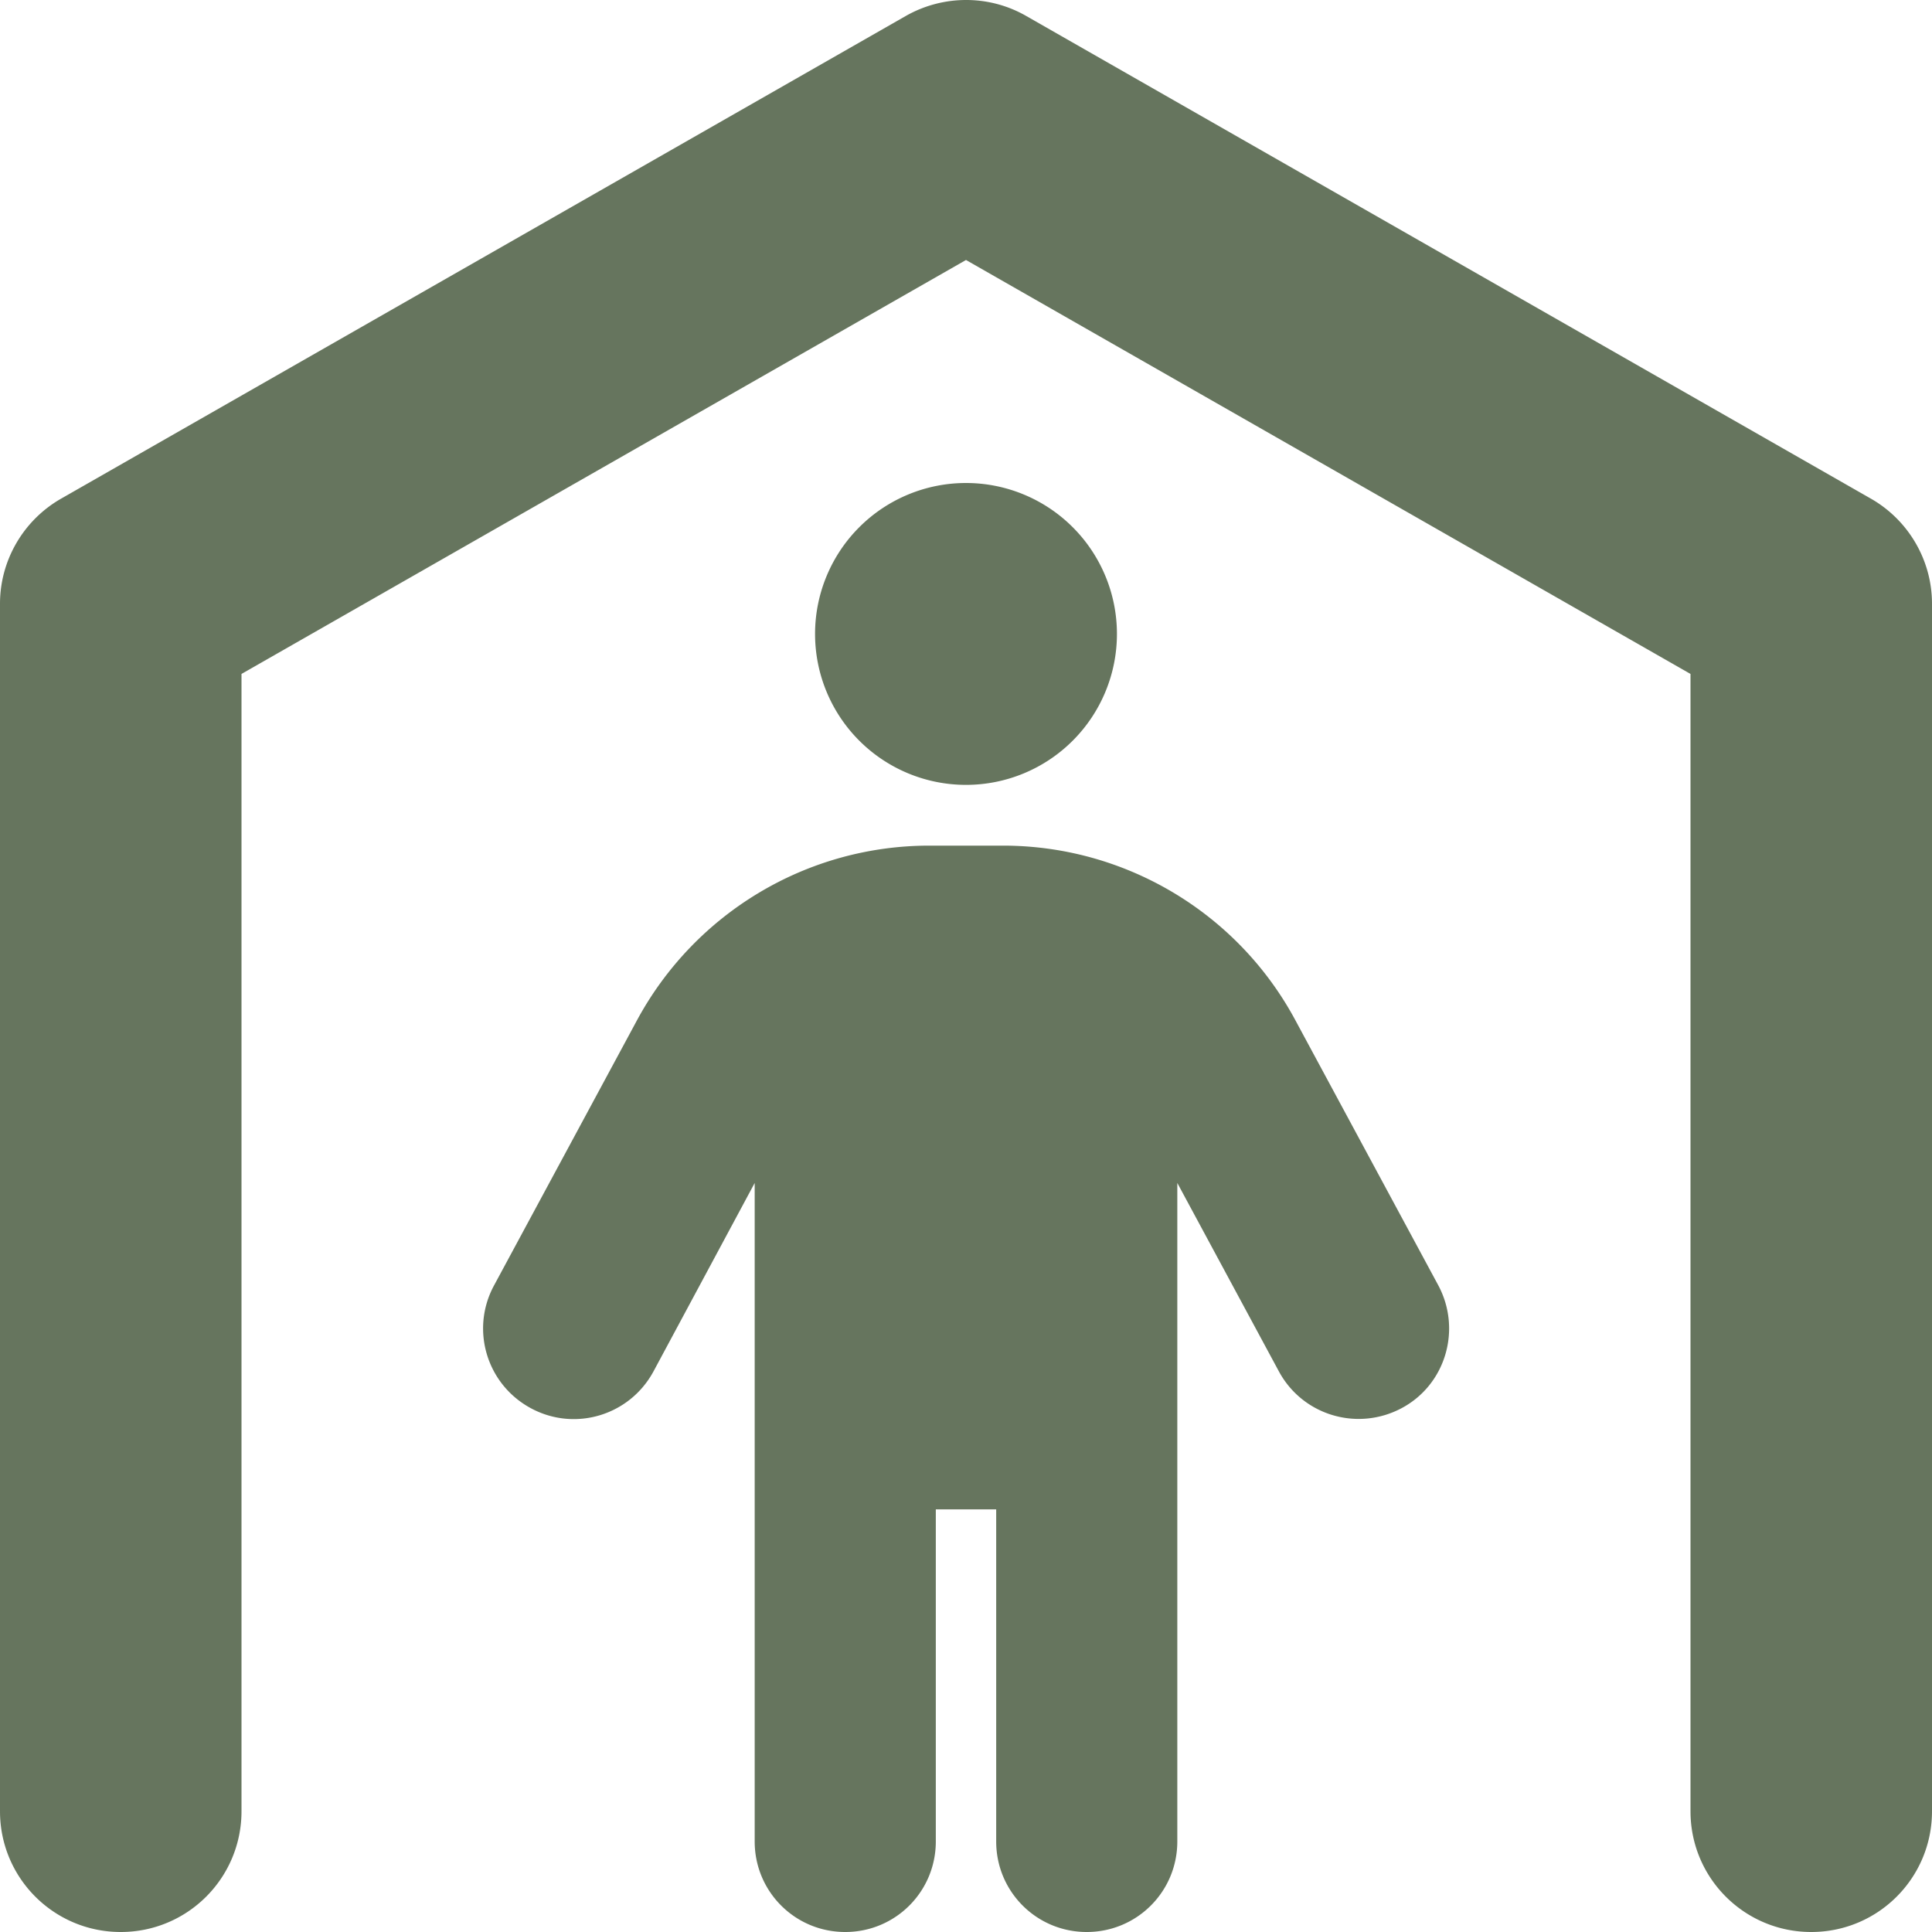 <?xml version="1.0" encoding="UTF-8"?>
<svg xmlns="http://www.w3.org/2000/svg" viewBox="0 0 512 512">
  <path fill="#66755e" d="M271.9 4.2c-9.8-5.6-21.9-5.6-31.8 0l-224 128C6.2 137.9 0 148.5 0 160L0 480c0 17.7 14.3 32 32 32s32-14.3 32-32l0-301.4L256 68.9 448 178.6 448 480c0 17.7 14.3 32 32 32s32-14.3 32-32l0-320c0-11.5-6.2-22.1-16.1-27.8l-224-128zM256 208a40 40 0 1 0 0-80 40 40 0 1 0 0 80zm-8 280l0-88 16 0 0 88c0 13.3 10.7 24 24 24s24-10.7 24-24l0-174.5 26.9 49.9c6.3 11.7 20.8 16 32.5 9.8s16-20.8 9.8-32.5l-37.9-70.3c-15.3-28.5-45.1-46.3-77.5-46.3l-19.5 0c-32.4 0-62.1 17.8-77.5 46.3l-37.9 70.3c-6.3 11.7-1.9 26.2 9.8 32.5s26.2 1.9 32.5-9.8L200 313.5 200 488c0 13.3 10.7 24 24 24s24-10.7 24-24z"></path>
</svg>
